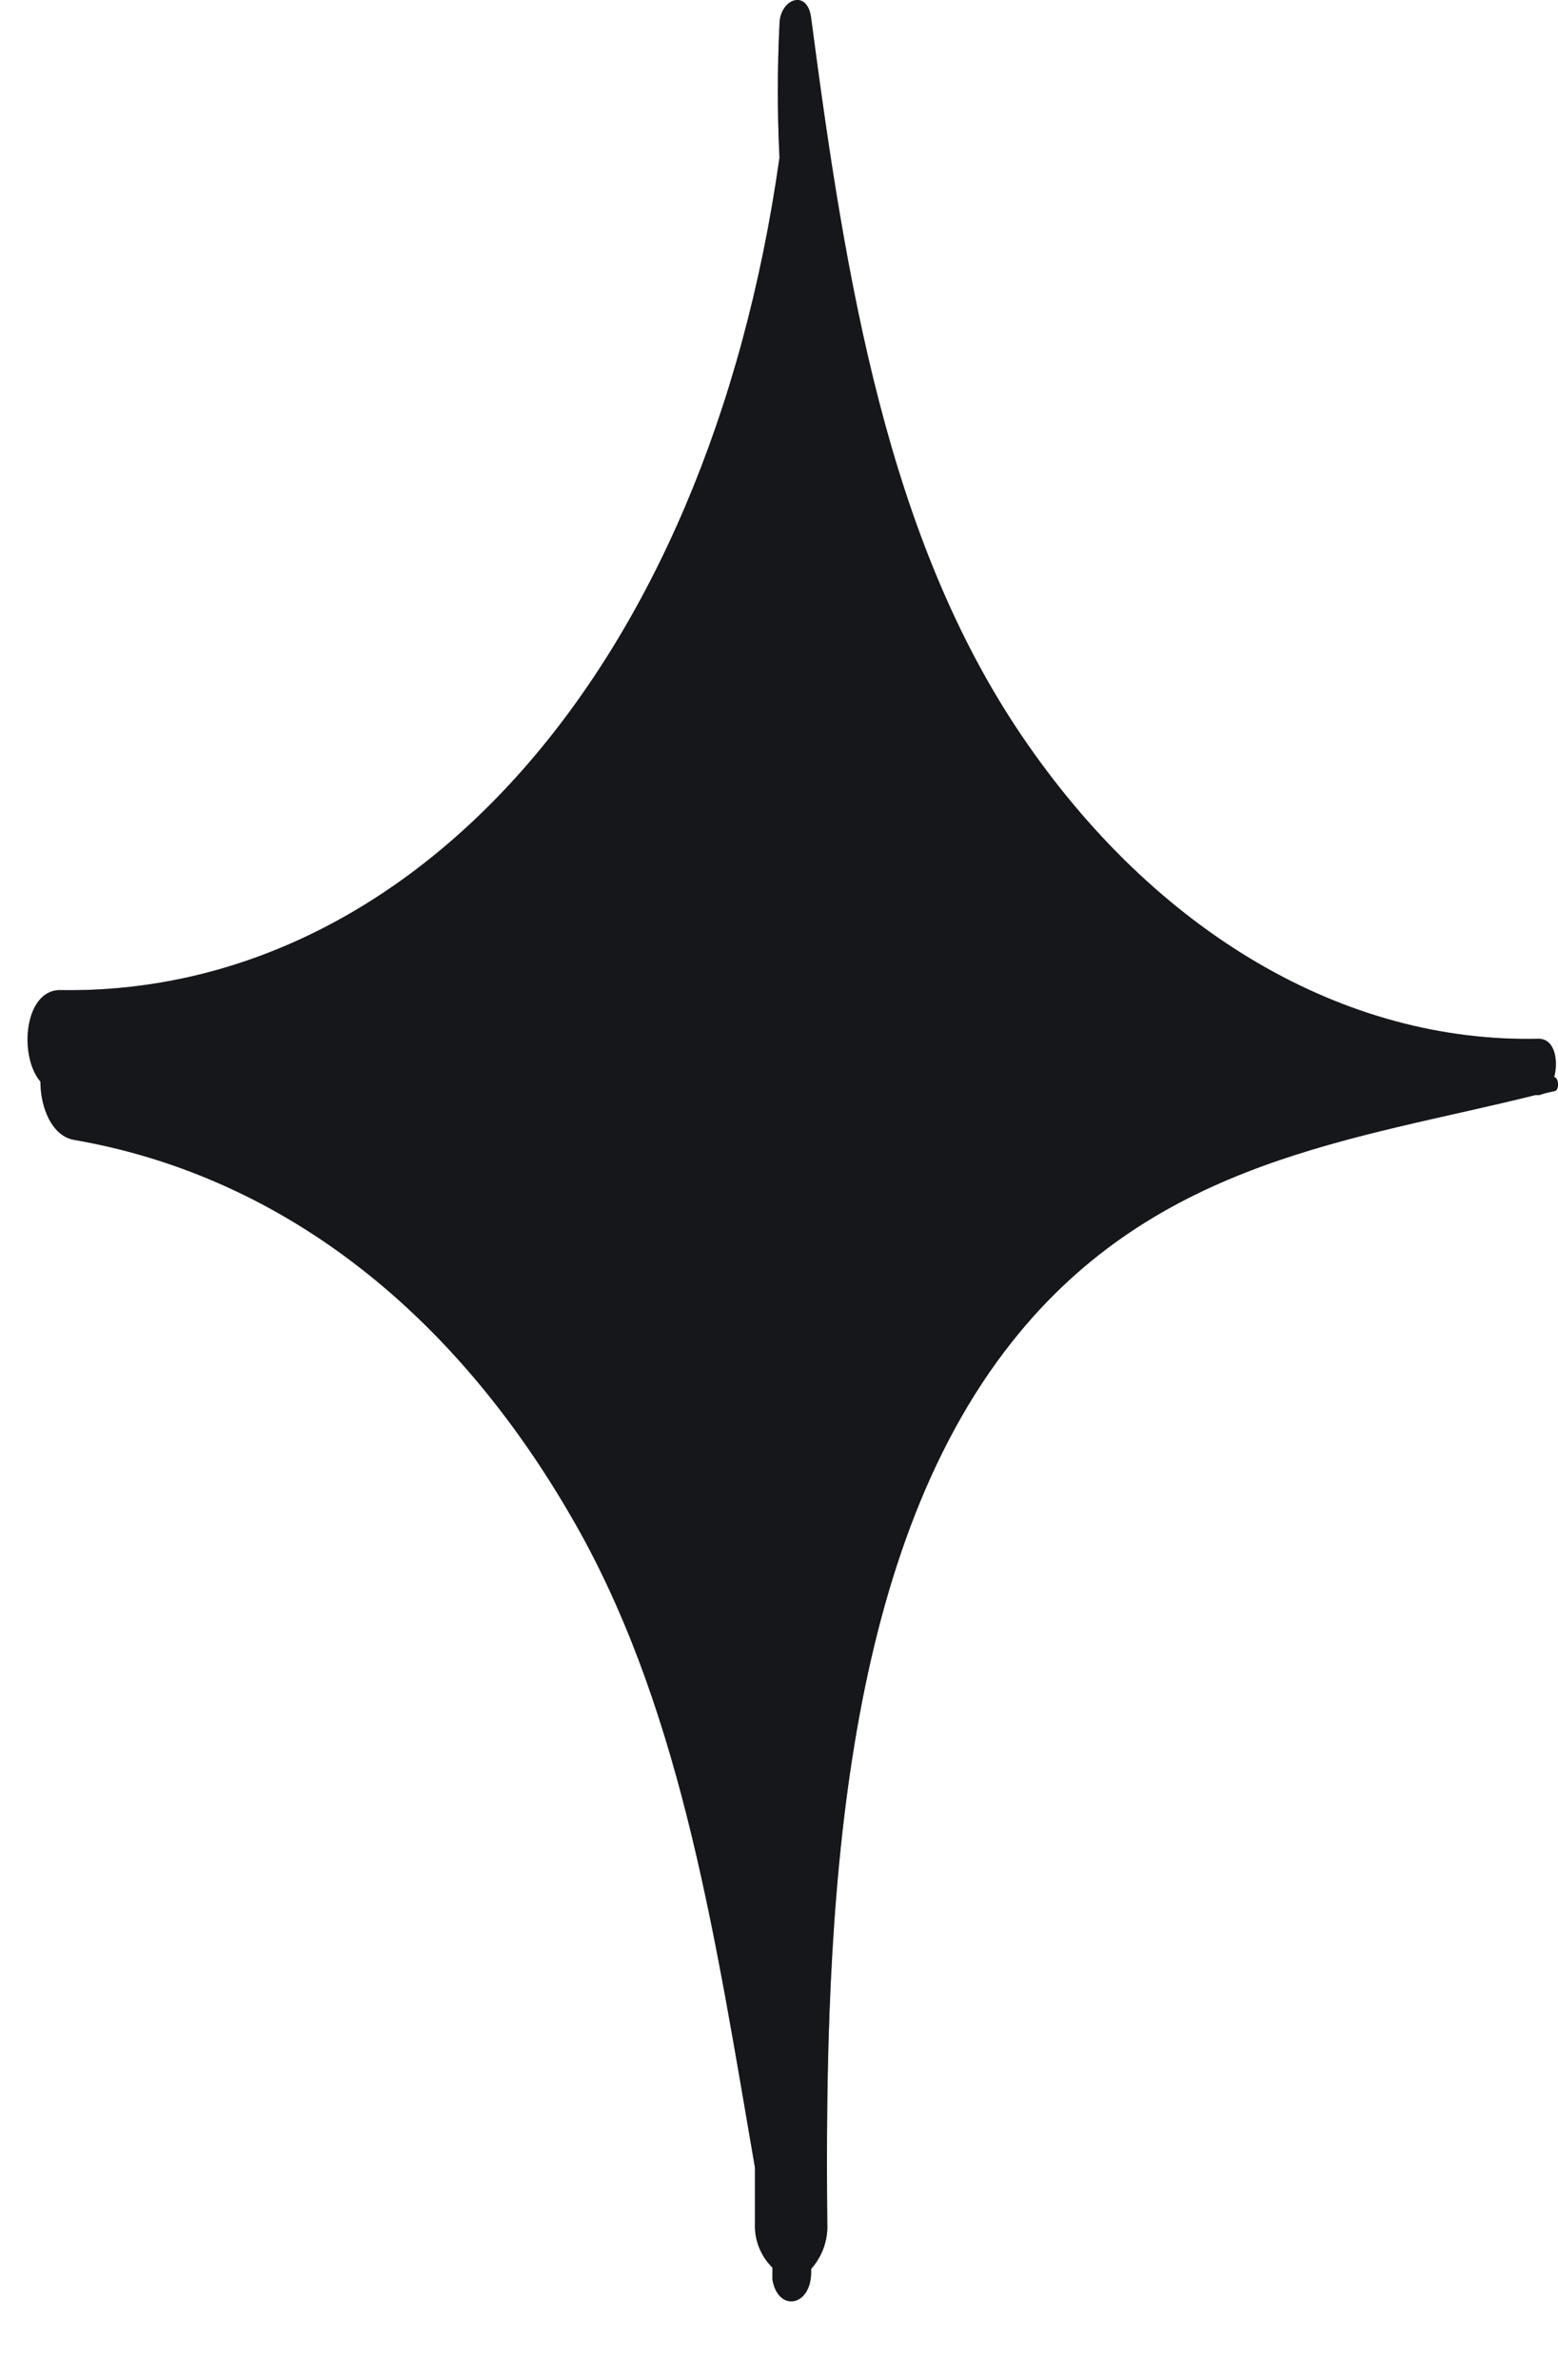 <svg width="19" height="29" viewBox="0 0 19 29" fill="none" xmlns="http://www.w3.org/2000/svg">
<path d="M0.737 12.065C4.968 12.135 8.616 8.218 9.506 1.92C9.479 1.38 9.479 0.838 9.506 0.297C9.506 -0.007 9.845 -0.148 9.892 0.219C10.318 3.465 10.83 6.563 12.461 8.967C14.092 11.37 16.4 12.712 18.764 12.658C18.961 12.658 19.008 12.923 18.953 13.126C19.008 13.126 19.024 13.29 18.953 13.297C18.891 13.309 18.831 13.324 18.772 13.344H18.724C16.542 13.89 14.107 14.125 12.343 16.349C10.255 18.978 10.05 23.255 10.089 27.094C10.099 27.297 10.028 27.495 9.892 27.648V27.687C9.892 28.108 9.49 28.178 9.42 27.78V27.632C9.348 27.562 9.293 27.478 9.256 27.385C9.219 27.292 9.203 27.193 9.207 27.094V26.415C8.734 23.676 8.332 20.953 7.08 18.682C5.504 15.849 3.298 14.304 0.903 13.89C0.635 13.844 0.493 13.5 0.493 13.18C0.225 12.868 0.296 12.057 0.737 12.065Z" fill="#6B7280"/>
<path d="M0.737 12.065C4.968 12.135 8.616 8.218 9.506 1.92C9.479 1.38 9.479 0.838 9.506 0.297C9.506 -0.007 9.845 -0.148 9.892 0.219C10.318 3.465 10.83 6.563 12.461 8.967C14.092 11.37 16.4 12.712 18.764 12.658C18.961 12.658 19.008 12.923 18.953 13.126C19.008 13.126 19.024 13.29 18.953 13.297C18.891 13.309 18.831 13.324 18.772 13.344H18.724C16.542 13.89 14.107 14.125 12.343 16.349C10.255 18.978 10.05 23.255 10.089 27.094C10.099 27.297 10.028 27.495 9.892 27.648V27.687C9.892 28.108 9.49 28.178 9.42 27.78V27.632C9.348 27.562 9.293 27.478 9.256 27.385C9.219 27.292 9.203 27.193 9.207 27.094V26.415C8.734 23.676 8.332 20.953 7.08 18.682C5.504 15.849 3.298 14.304 0.903 13.89C0.635 13.844 0.493 13.5 0.493 13.18C0.225 12.868 0.296 12.057 0.737 12.065Z" fill="black" fill-opacity="0.8"/>
</svg>
